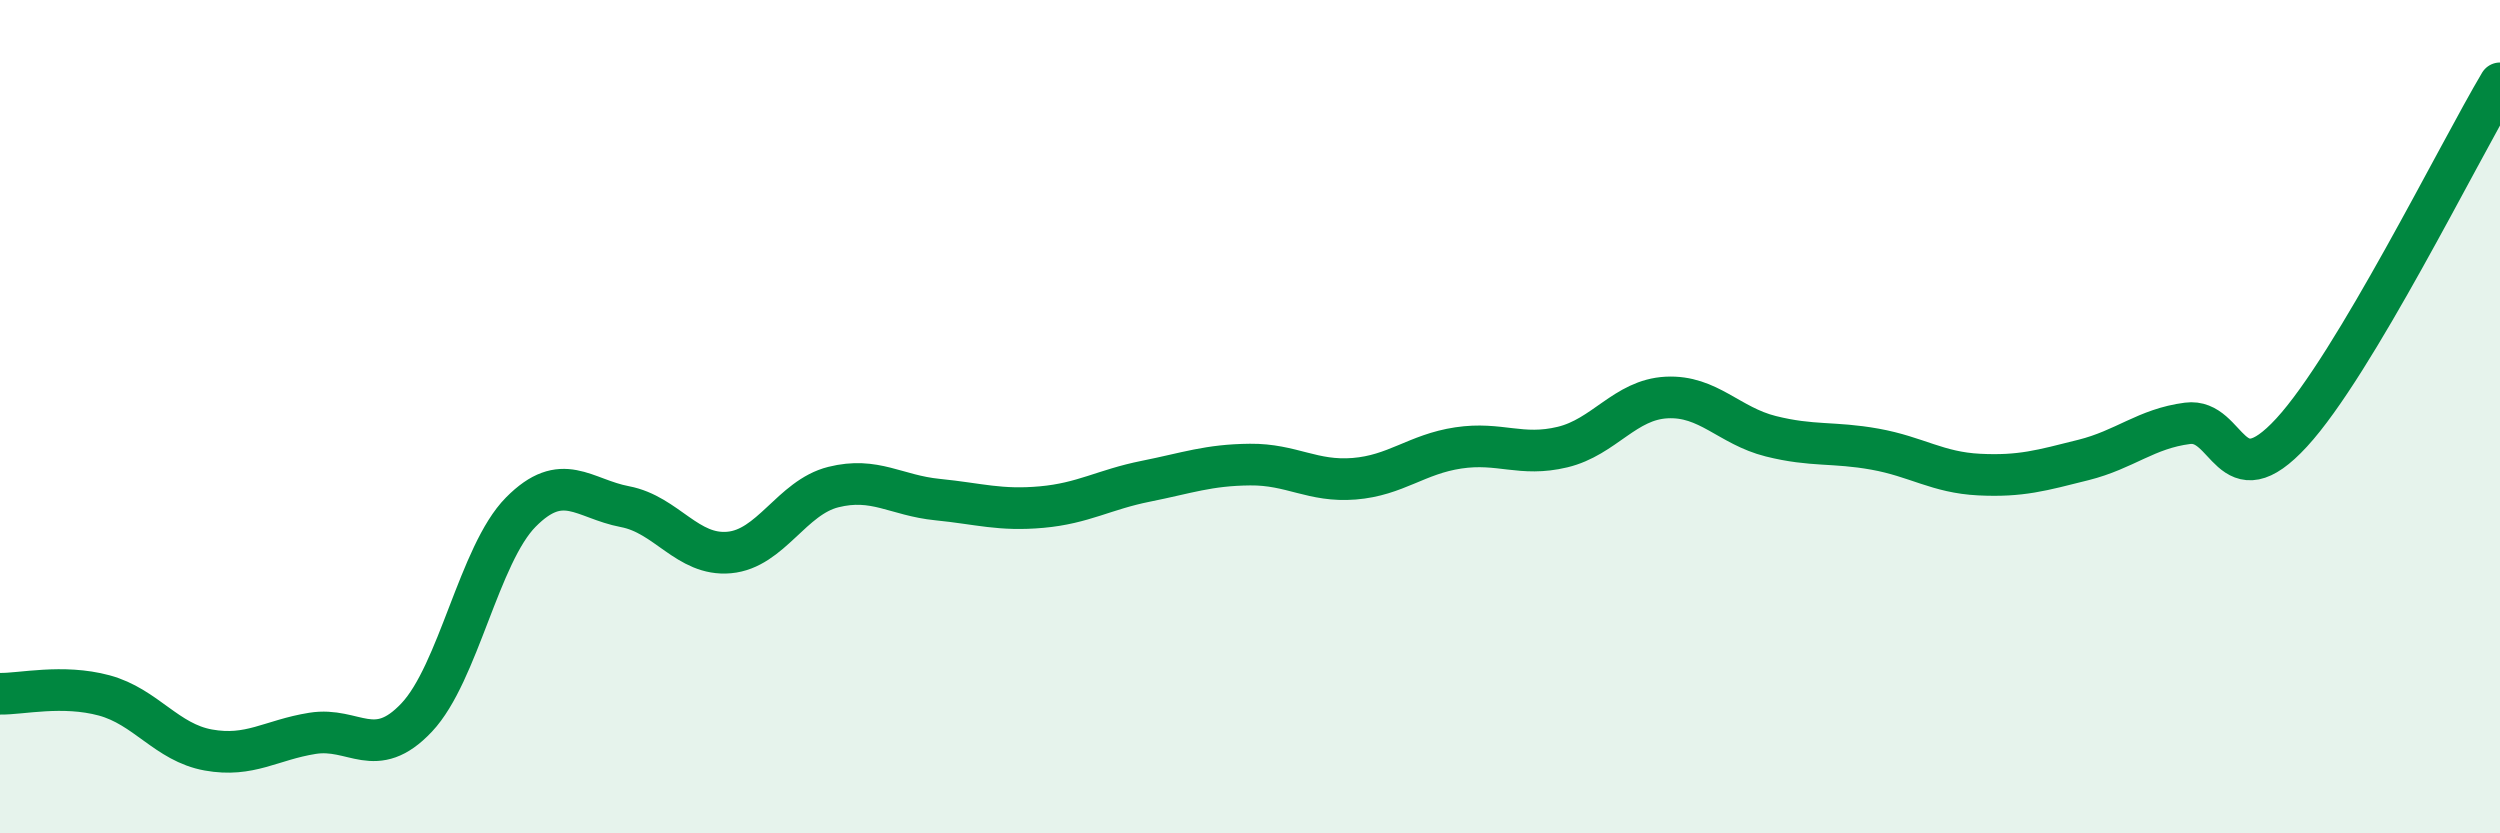 
    <svg width="60" height="20" viewBox="0 0 60 20" xmlns="http://www.w3.org/2000/svg">
      <path
        d="M 0,16.65 C 0.5,16.66 1.5,16.42 2.5,16.69 C 3.5,16.96 4,17.82 5,18 C 6,18.18 6.5,17.76 7.5,17.6 C 8.5,17.44 9,18.28 10,17.22 C 11,16.16 11.5,13.3 12.5,12.29 C 13.5,11.28 14,11.97 15,12.16 C 16,12.35 16.5,13.35 17.5,13.26 C 18.5,13.17 19,11.94 20,11.69 C 21,11.44 21.5,11.89 22.5,11.99 C 23.5,12.09 24,12.26 25,12.17 C 26,12.08 26.5,11.75 27.5,11.55 C 28.5,11.35 29,11.16 30,11.15 C 31,11.14 31.5,11.57 32.5,11.49 C 33.5,11.41 34,10.9 35,10.75 C 36,10.6 36.5,10.97 37.5,10.73 C 38.5,10.49 39,9.59 40,9.54 C 41,9.49 41.5,10.22 42.5,10.47 C 43.5,10.72 44,10.6 45,10.78 C 46,10.96 46.5,11.34 47.5,11.39 C 48.5,11.44 49,11.29 50,11.04 C 51,10.79 51.5,10.29 52.5,10.16 C 53.5,10.03 53.5,12.01 55,10.38 C 56.5,8.75 59,3.68 60,2L60 20L0 20Z"
        fill="#008740"
        opacity="0.1"
        stroke-linecap="round"
        stroke-linejoin="round"
      />
      <path
        d="M 0,16.65 C 0.5,16.66 1.5,16.42 2.5,16.69 C 3.5,16.96 4,17.82 5,18 C 6,18.18 6.5,17.76 7.5,17.6 C 8.5,17.44 9,18.28 10,17.22 C 11,16.16 11.5,13.3 12.5,12.29 C 13.5,11.28 14,11.97 15,12.16 C 16,12.35 16.5,13.35 17.5,13.26 C 18.5,13.17 19,11.94 20,11.69 C 21,11.44 21.5,11.89 22.5,11.99 C 23.5,12.09 24,12.26 25,12.17 C 26,12.08 26.5,11.75 27.5,11.55 C 28.5,11.35 29,11.16 30,11.15 C 31,11.14 31.5,11.57 32.5,11.49 C 33.5,11.41 34,10.9 35,10.75 C 36,10.6 36.5,10.97 37.5,10.73 C 38.5,10.49 39,9.59 40,9.54 C 41,9.49 41.5,10.22 42.5,10.47 C 43.5,10.72 44,10.6 45,10.78 C 46,10.96 46.5,11.34 47.5,11.39 C 48.5,11.44 49,11.29 50,11.04 C 51,10.79 51.5,10.29 52.5,10.16 C 53.5,10.03 53.5,12.01 55,10.38 C 56.5,8.75 59,3.68 60,2"
        stroke="#008740"
        stroke-width="1"
        fill="none"
        stroke-linecap="round"
        stroke-linejoin="round"
      />
    </svg>
  